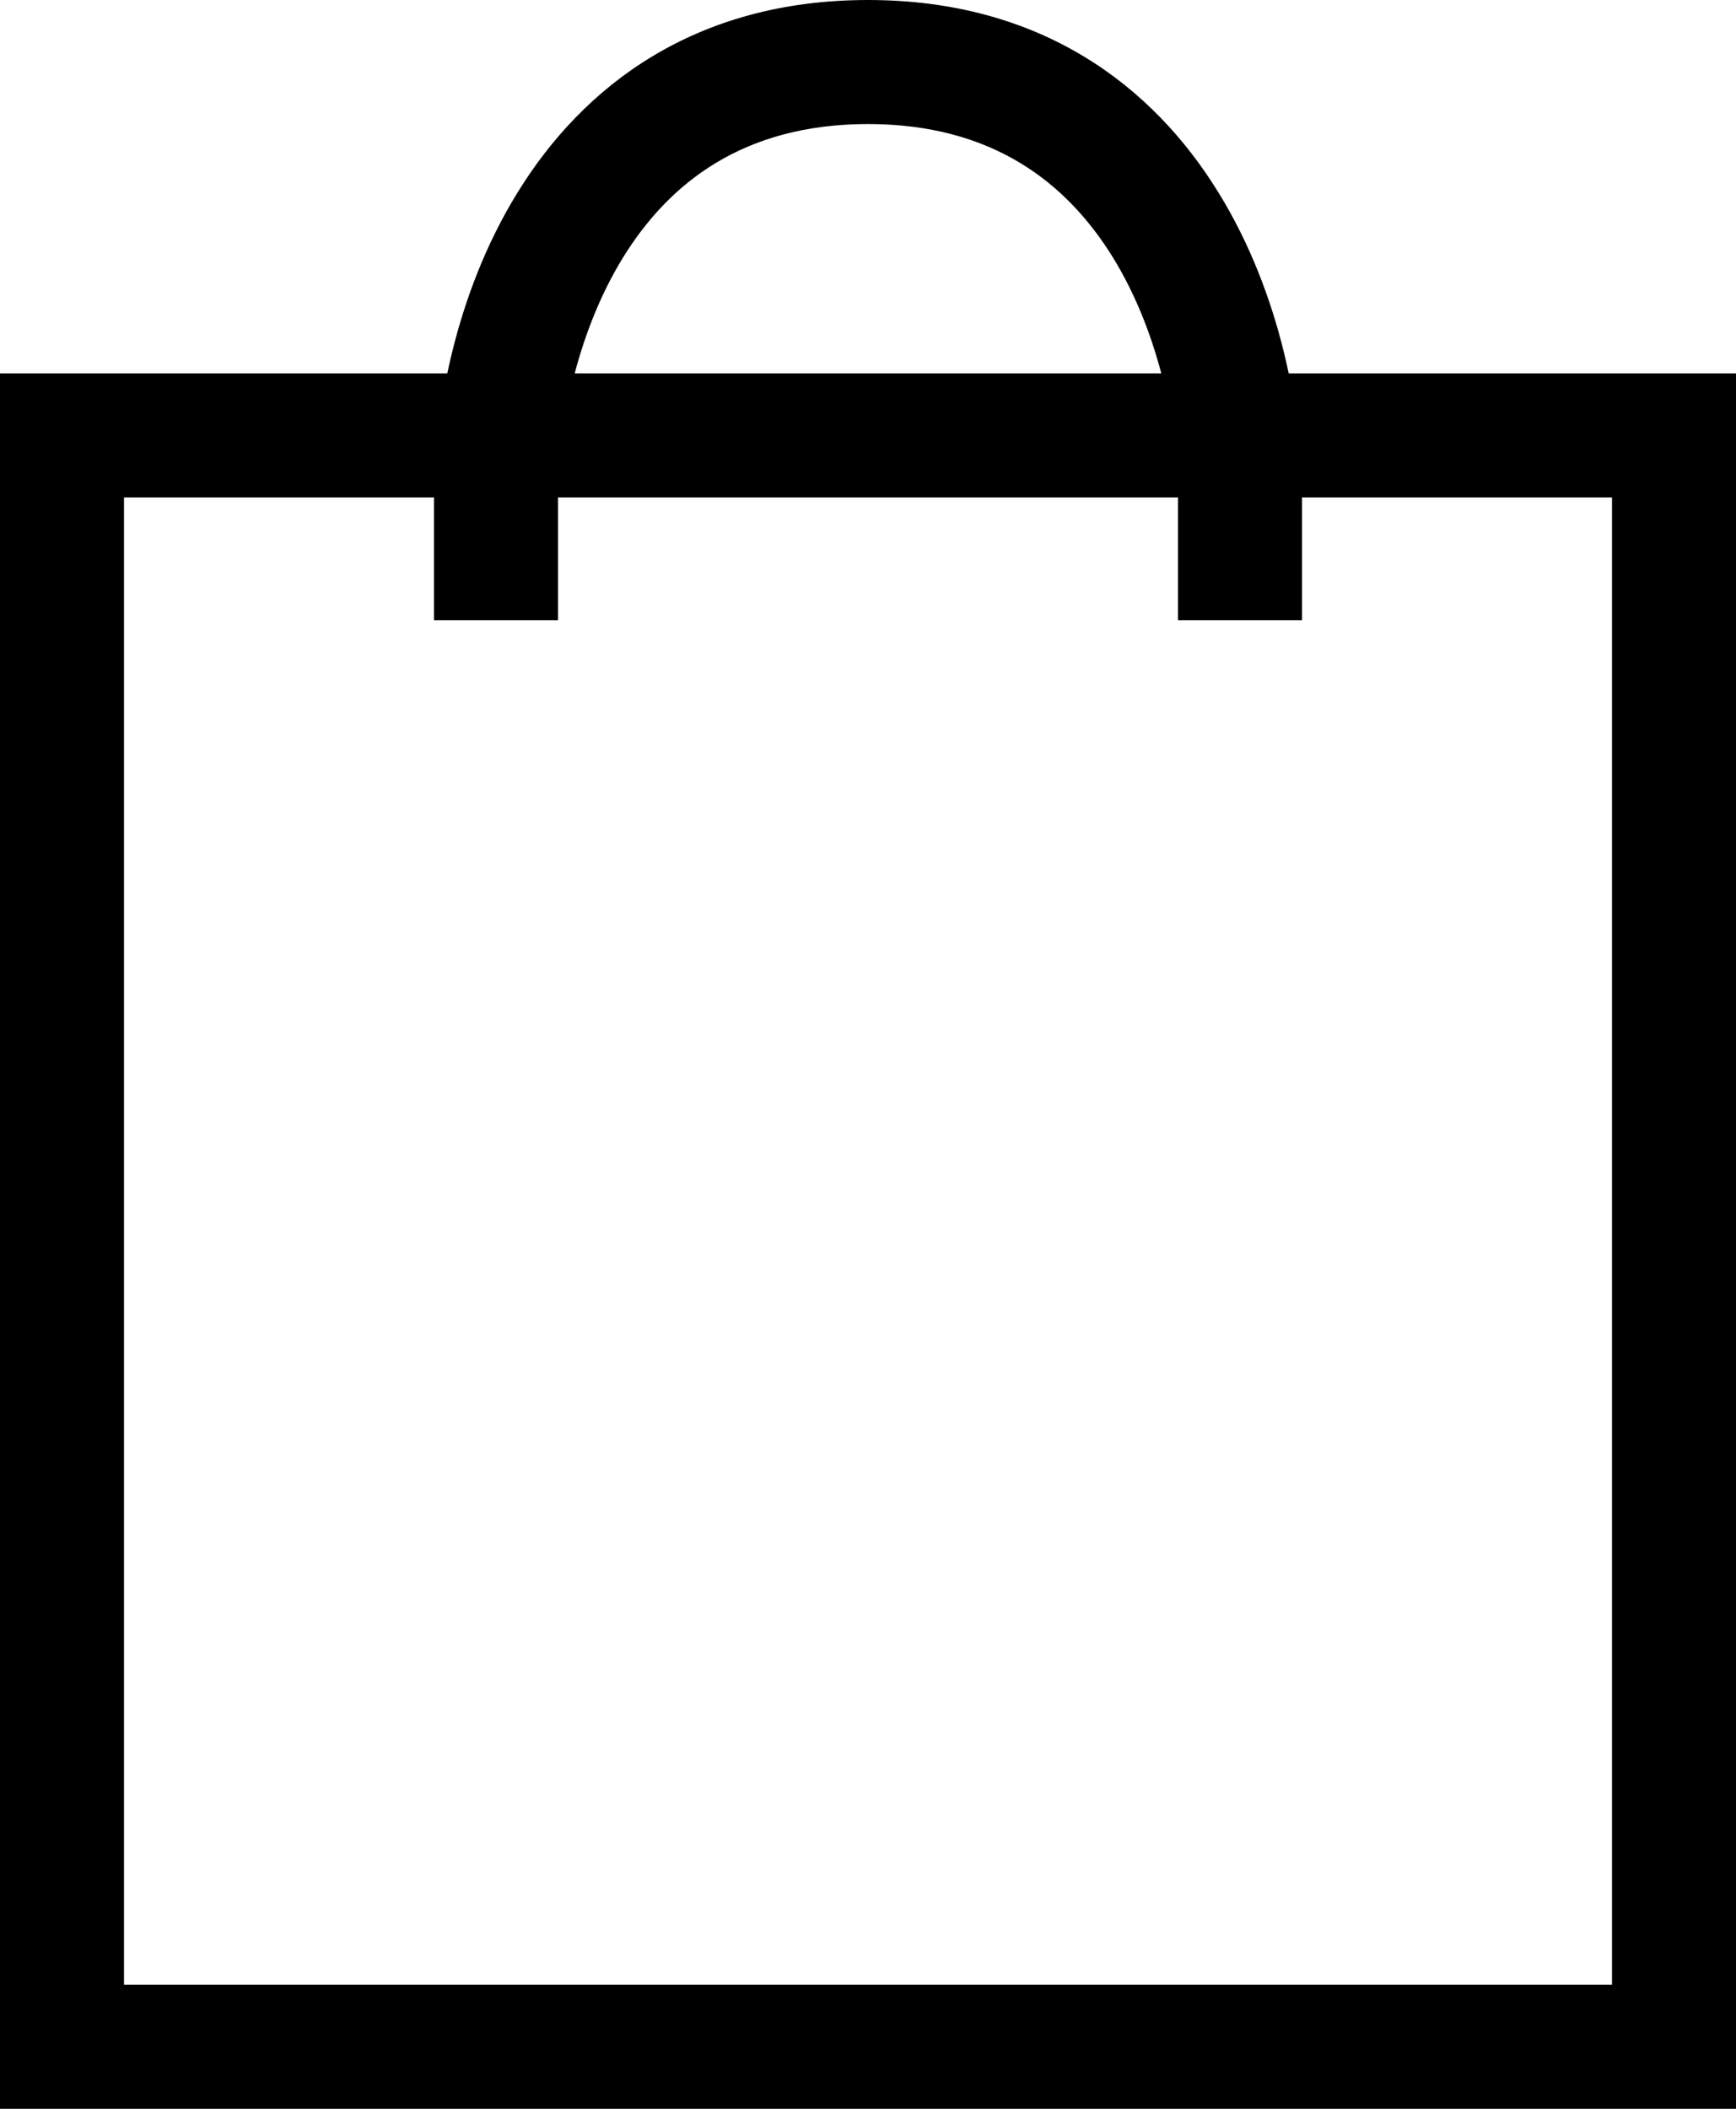 <svg xmlns:xlink="http://www.w3.org/1999/xlink" xmlns="http://www.w3.org/2000/svg" width="14" height="17" fill="none" viewBox="0 0 14 17">
  <path fill="currentColor" fill-rule="evenodd" d="M0 3.01h14V17H0V3.01Zm1 1V16h12V4.01H1Z" clip-rule="evenodd"></path>
  <path fill="currentColor" fill-rule="evenodd" d="M5.025 2.075C4.637 2.705 4.5 3.483 4.5 4v1h-1V4c0-.65.163-1.622.675-2.45C4.702.695 5.602 0 7 0c1.398 0 2.298.695 2.825 1.55.512.828.675 1.8.675 2.45v1h-1V4c0-.517-.137-1.295-.525-1.925C8.602 1.472 8.002 1 7 1c-1.002 0-1.602.472-1.975 1.075Z" clip-rule="evenodd"></path>
</svg>
